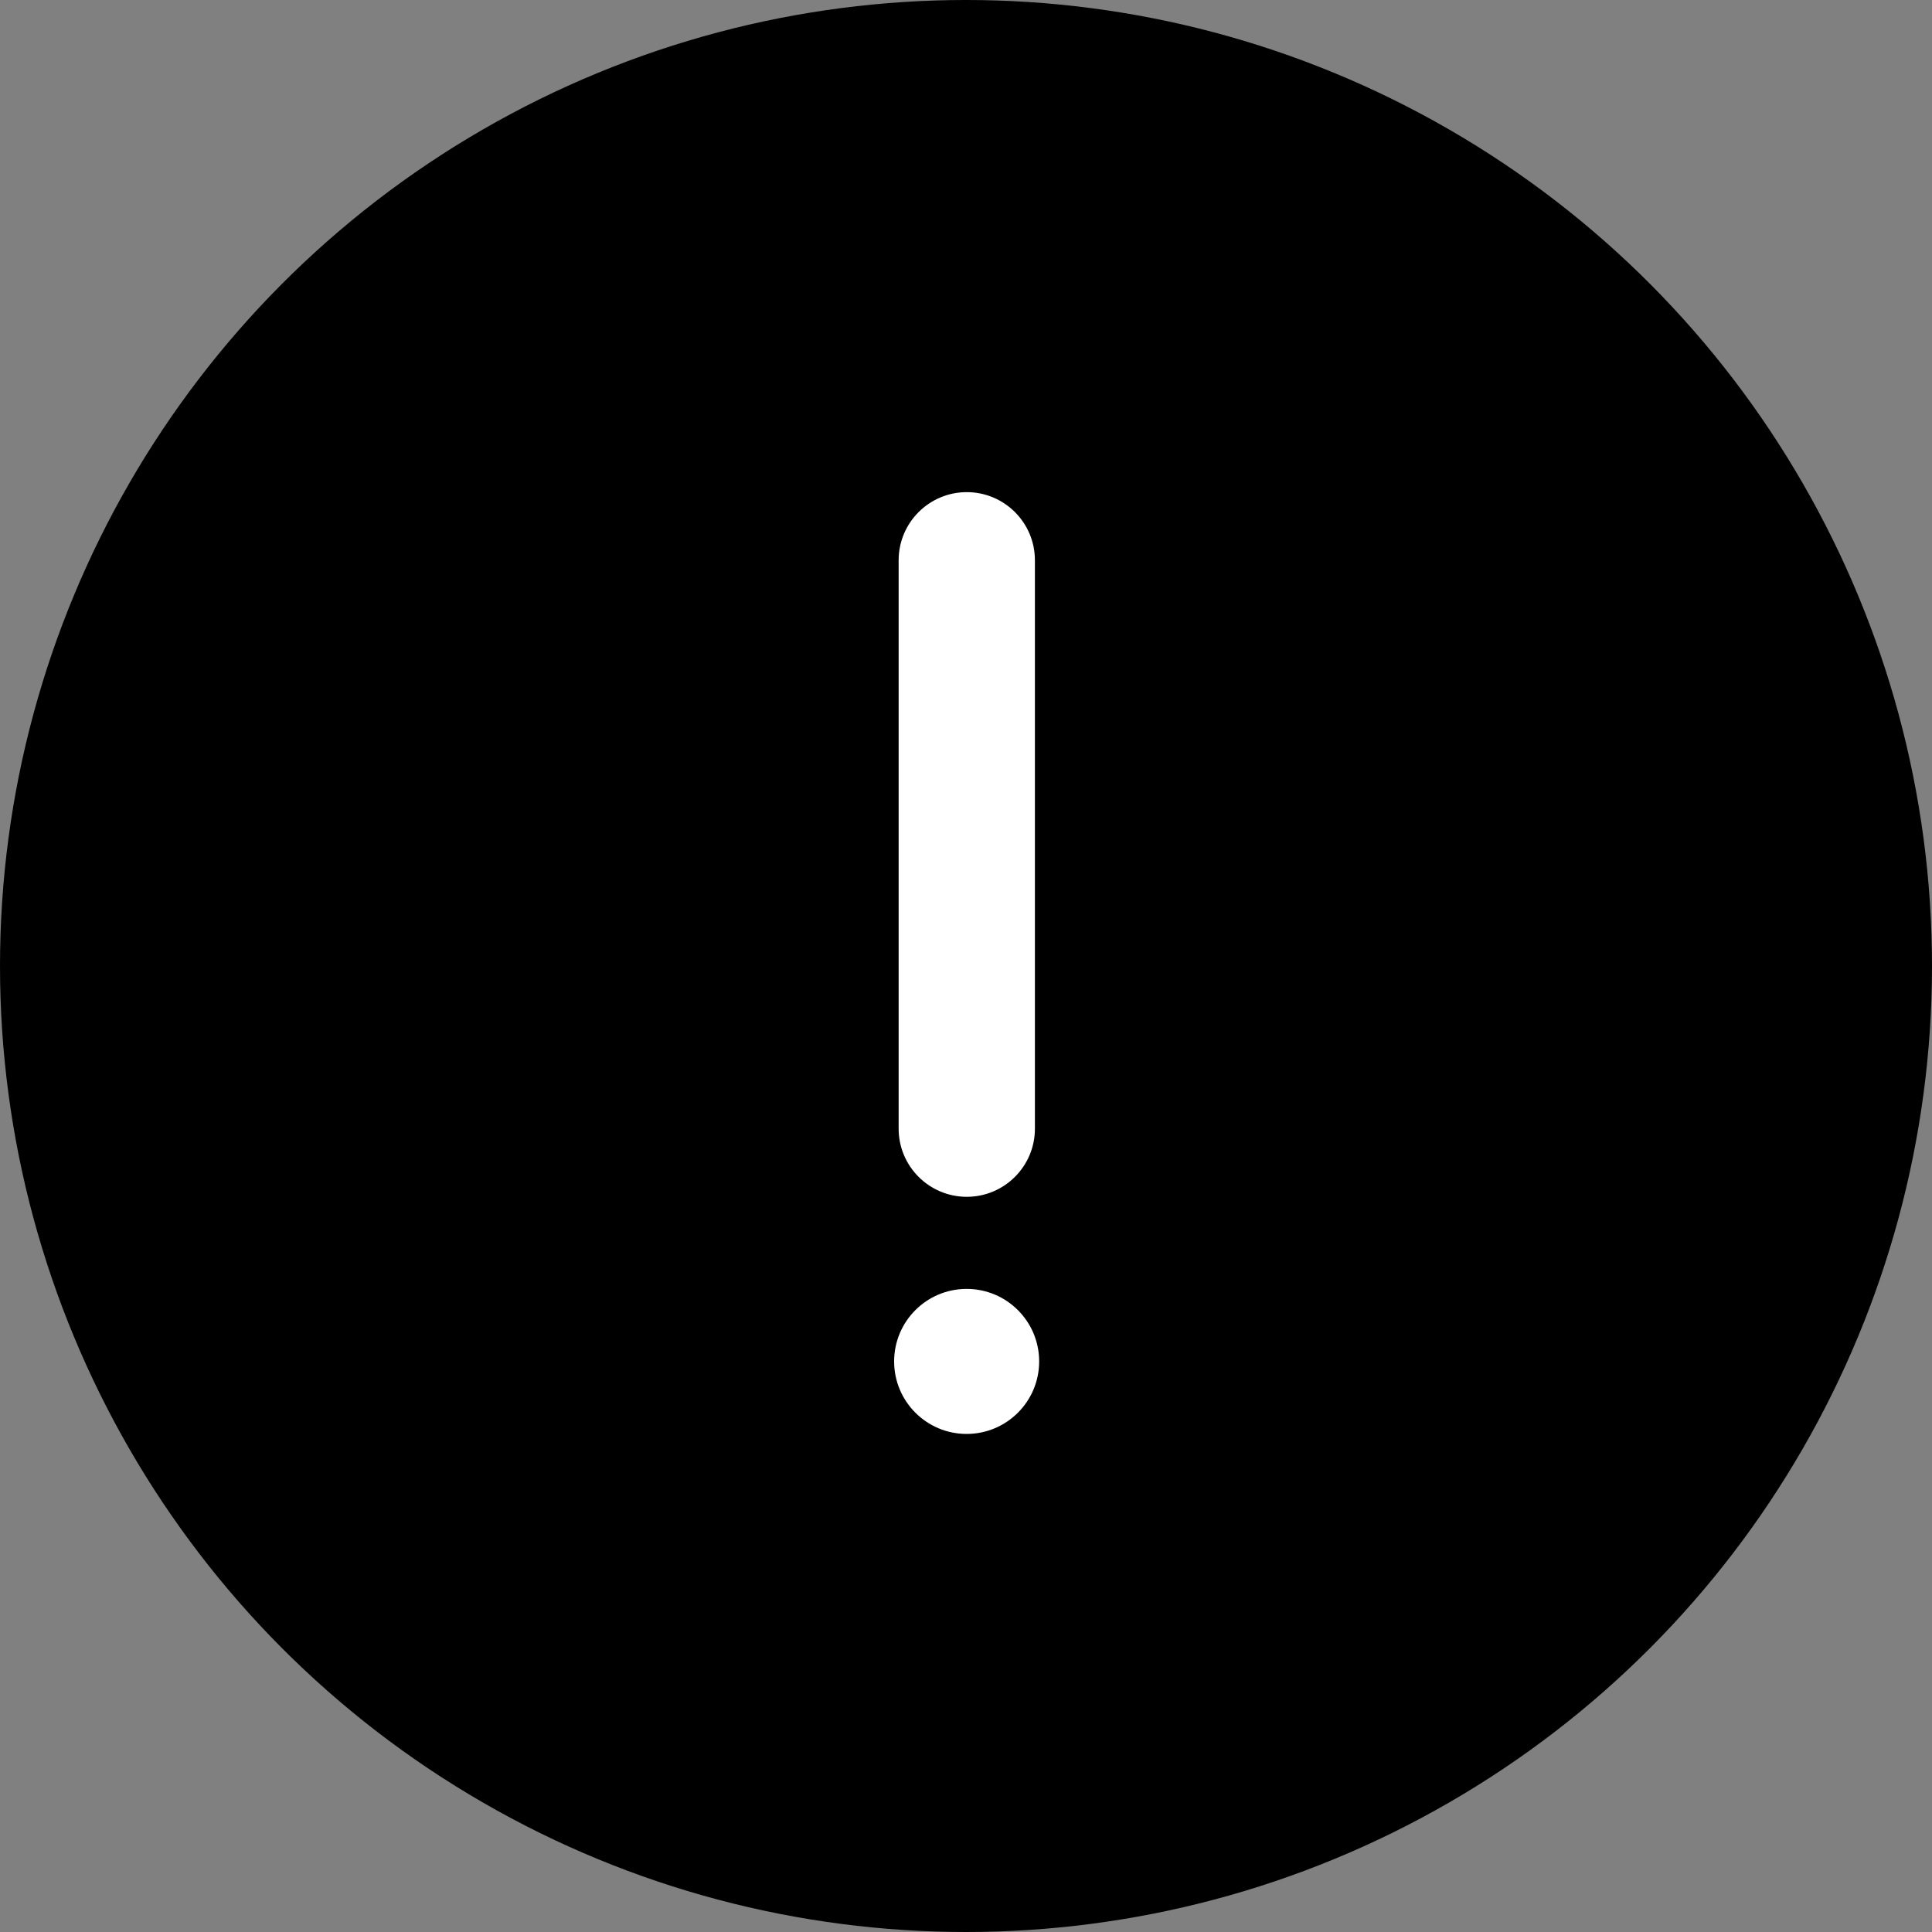 <svg xmlns="http://www.w3.org/2000/svg" viewBox="0 0 150 150"><rect x="0" y="0" width="150" height="150" fill="#808080" stroke="none"/><circle cx="75" cy="75" r="75"/><path d="M75.06 92.92c-2.92 0-5.29-2.37-5.29-5.29V43.5c0-2.92 2.37-5.29 5.29-5.29s5.29 2.37 5.29 5.29v44.13c0 2.92-2.37 5.29-5.29 5.29Z" fill="#fff"/><circle cx="75.05" cy="105.7" r="5.63" fill="#fff"/></svg>